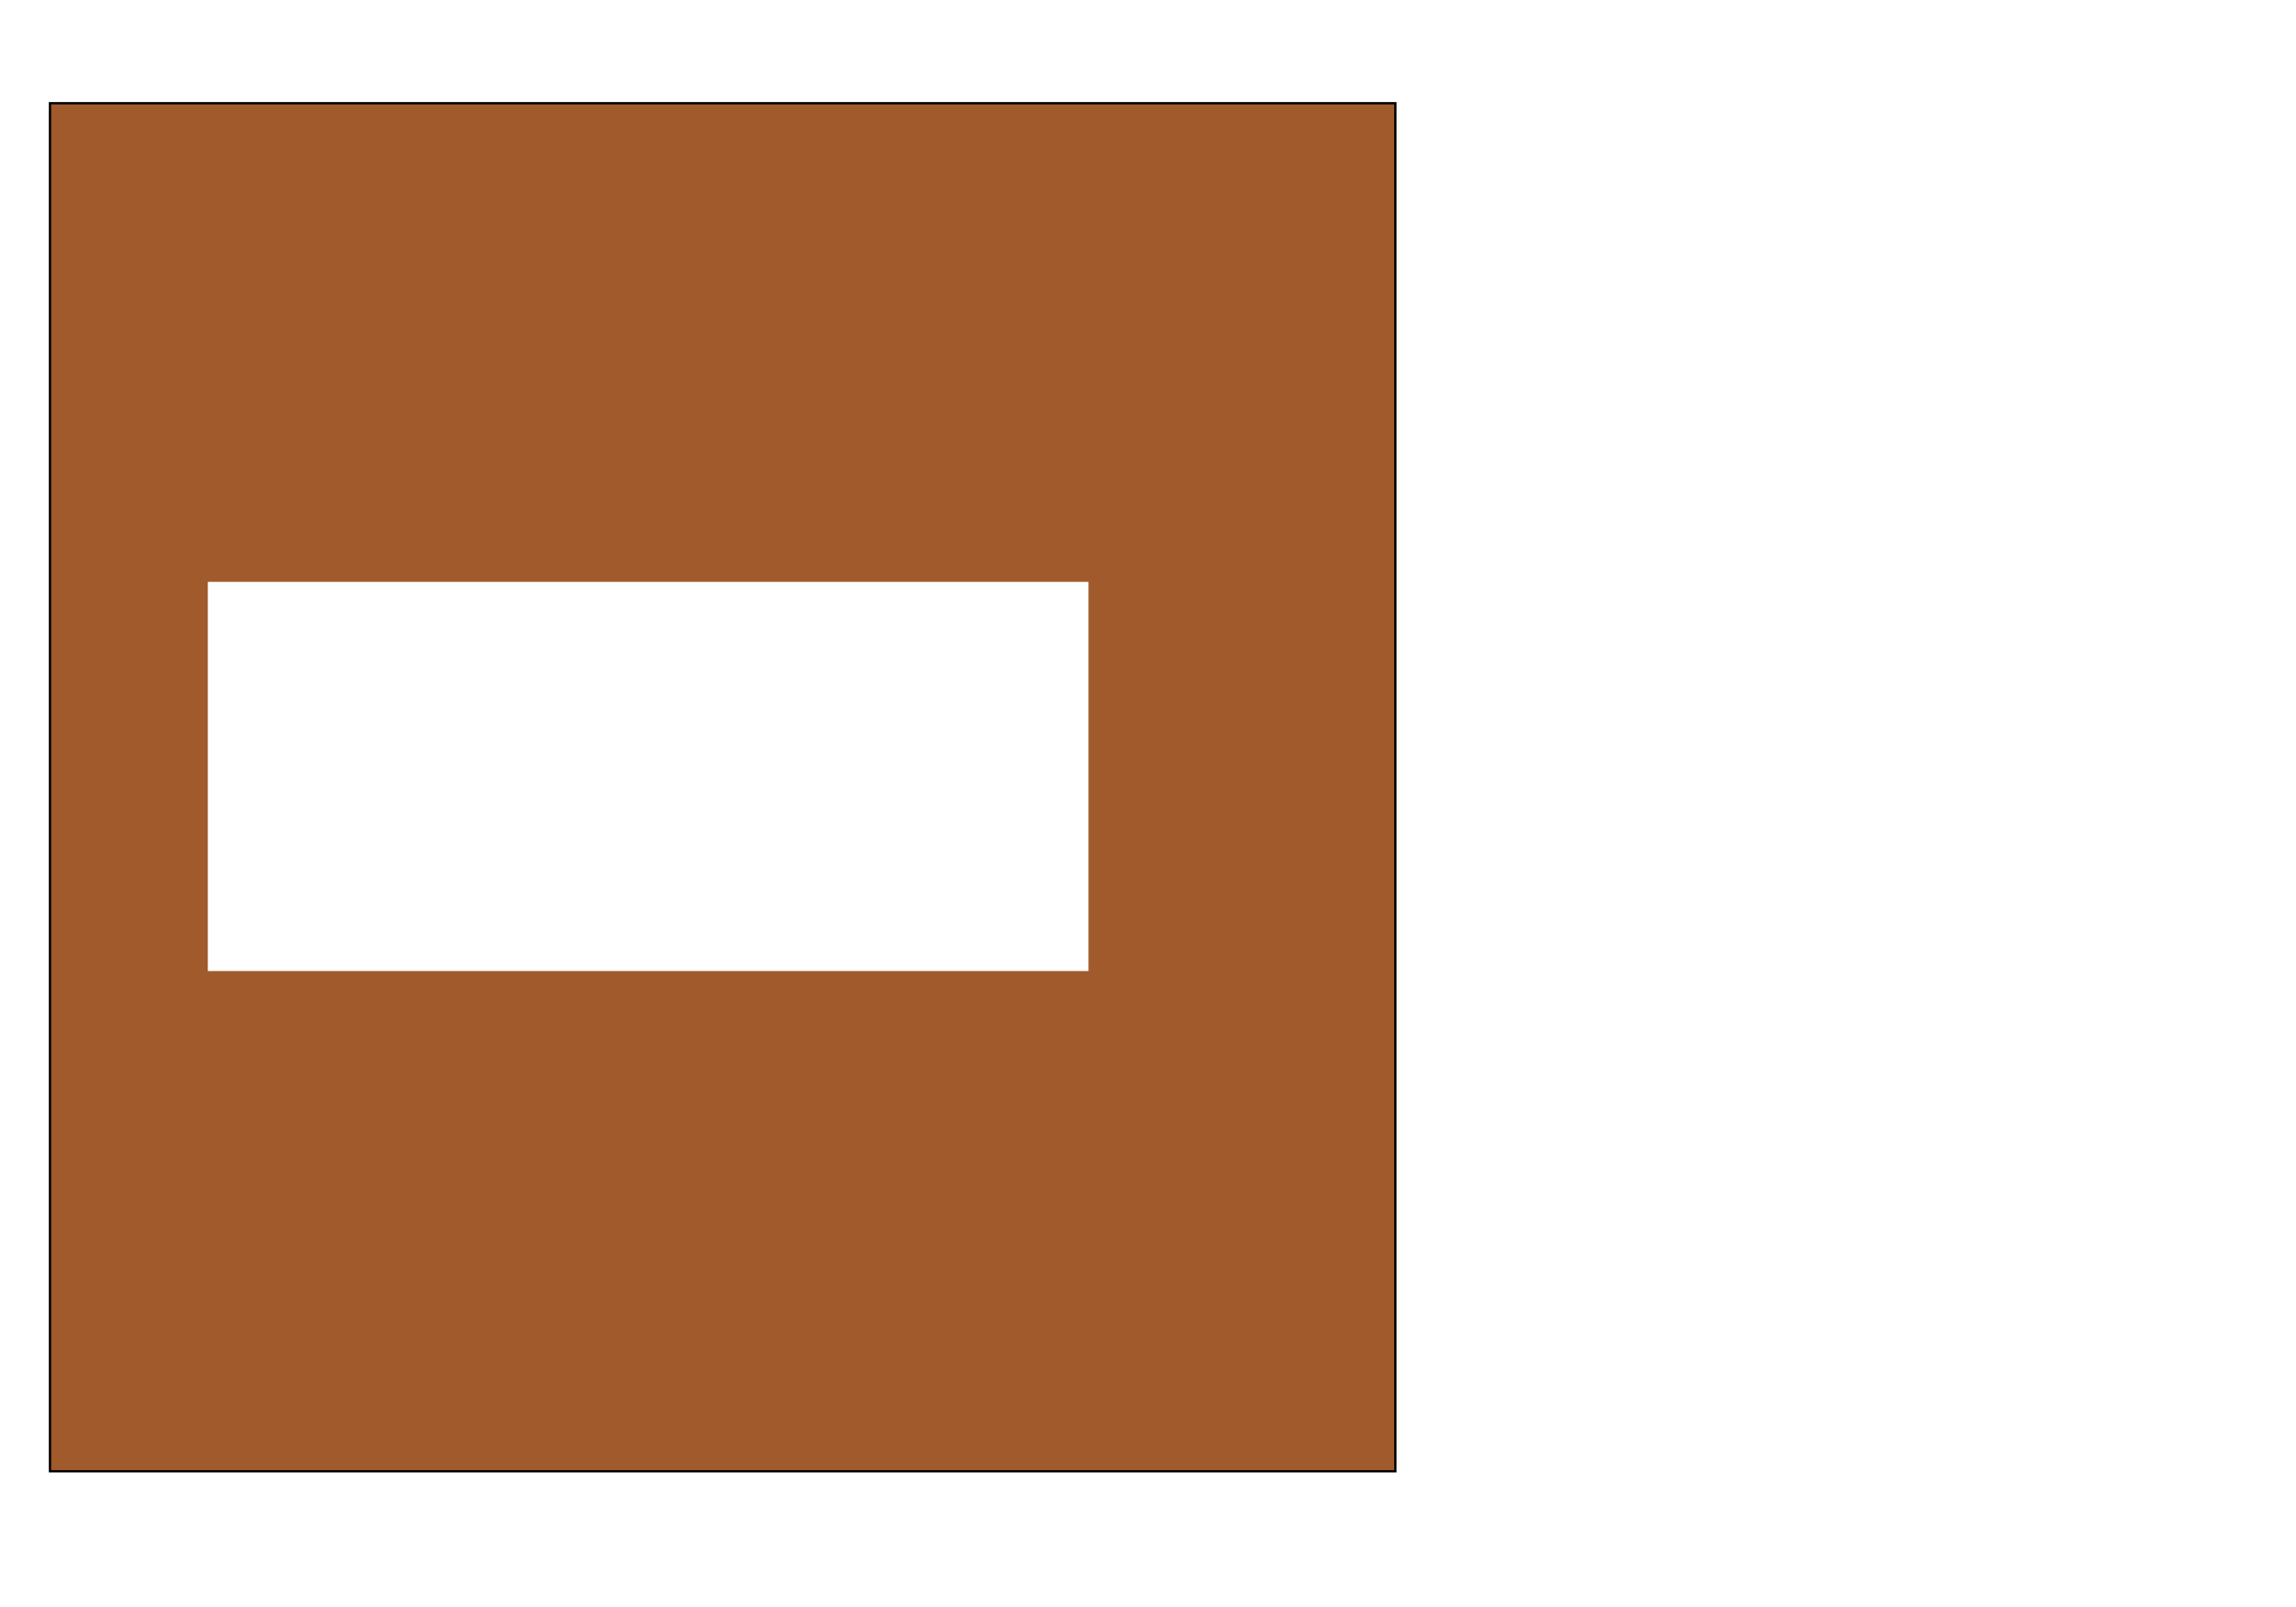 <?xml version="1.0" encoding="UTF-8" standalone="no"?>
<!-- Created with Inkscape (http://www.inkscape.org/) -->

<svg
   xmlns:dc="http://purl.org/dc/elements/1.1/"
   xmlns:cc="http://creativecommons.org/ns#"
   xmlns:rdf="http://www.w3.org/1999/02/22-rdf-syntax-ns#"
   xmlns:svg="http://www.w3.org/2000/svg"
   xmlns="http://www.w3.org/2000/svg"
   xmlns:sodipodi="http://sodipodi.sourceforge.net/DTD/sodipodi-0.dtd"
   xmlns:inkscape="http://www.inkscape.org/namespaces/inkscape"
   width="1000"
   height="700"
   id="svg2"
   version="1.1"
   inkscape:version="0.48.4 r9939"
   sodipodi:docname="gilded_wood.svg">
  <defs
     id="defs4">
    <inkscape:perspective
       sodipodi:type="inkscape:persp3d"
       inkscape:vp_x="0 : 526.18109 : 1"
       inkscape:vp_y="0 : 1000 : 0"
       inkscape:vp_z="744.09448 : 526.18109 : 1"
       inkscape:persp3d-origin="372.04724 : 350.78739 : 1"
       id="perspective10" />
    <filter
       id="filter5506-1"
       inkscape:label="gilded wood"
       x="0"
       y="0"
       width="1"
       height="1"
       inkscape:menu="Overlays"
       inkscape:menu-tooltip="Irregular vertical dark stripes (loses object's own color)"
       color-interpolation-filters="sRGB">
      <feTurbulence
         id="feTurbulence5510-4"
         baseFrequency="0.239 0.004"
         numOctaves="1"
         result="result1"
         seed="22" />
      <feFlood
         id="feFlood5516-9"
         flood-color="rgb(255,199,0)"
         result="result2"
         flood-opacity="1" />
      <feSpecularLighting
         id="feSpecularLighting5520-8"
         in="result1"
         surfaceScale="121.387"
         specularConstant="0.8"
         specularExponent="1"
         kernelUnitLength="0.01"
         result="result4"
         lighting-color="#ffe890">
        <feSpotLight
           id="feSpotLight5532-2"
           y="1000"
           z="1000"
           pointsAtX="1000"
           pointsAtY="-200"
           limitingConeAngle="100"
           specularExponent="1"
           pointsAtZ="-100" />
      </feSpecularLighting>
      <feComposite
         id="feComposite5514-4"
         in2="result1"
         operator="atop"
         in="result2"
         result="result3" />
      <feComposite
         id="feComposite5524-5"
         in2="result3"
         in="result4" />
    </filter>
  </defs>
  <sodipodi:namedview
     id="base"
     pagecolor="#ffffff"
     bordercolor="#666666"
     borderopacity="1.0"
     inkscape:pageopacity="0.0"
     inkscape:pageshadow="2"
     inkscape:zoom="1"
     inkscape:cx="650.3719"
     inkscape:cy="355.07825"
     inkscape:document-units="px"
     inkscape:current-layer="layer1"
     showgrid="true"
     inkscape:showpageshadow="false"
     guidecolor="#ff0000"
     guideopacity="0.498"
     guidehicolor="#0000ff"
     guidehiopacity="0.498"
     width="1000px"
     inkscape:snap-global="false"
     inkscape:window-width="1366"
     inkscape:window-height="737"
     inkscape:window-x="-9"
     inkscape:window-y="-9"
     inkscape:window-maximized="1" />
  <g
     inkscape:label="Layer 1"
     inkscape:groupmode="layer"
     id="layer1"
     transform="translate(0,-352.362)">
    <rect
       style="color:#000000;fill:#a05a2c;stroke:#000000;stroke-width:1;stroke-linecap:butt;stroke-linejoin:miter;stroke-miterlimit:4;stroke-opacity:1;stroke-dasharray:none;stroke-dashoffset:0;marker:none;visibility:visible;display:inline;overflow:visible;enable-background:accumulate"
       id="rect5536-2"
       width="585.966"
       height="595.922"
       x="21.768"
       y="397.323" />
    <rect
       style="color:#000000;fill:#ffffff;stroke:none;stroke-width:1;marker:none;visibility:visible;display:inline;overflow:visible;filter:url(#filter5506-1);enable-background:accumulate"
       id="rect5376-9"
       width="637.167"
       height="281.605"
       x="11.812"
       y="540.97"
       transform="matrix(0.602,0,0,0.602,83.405,280.155)" />
  </g>
</svg>
